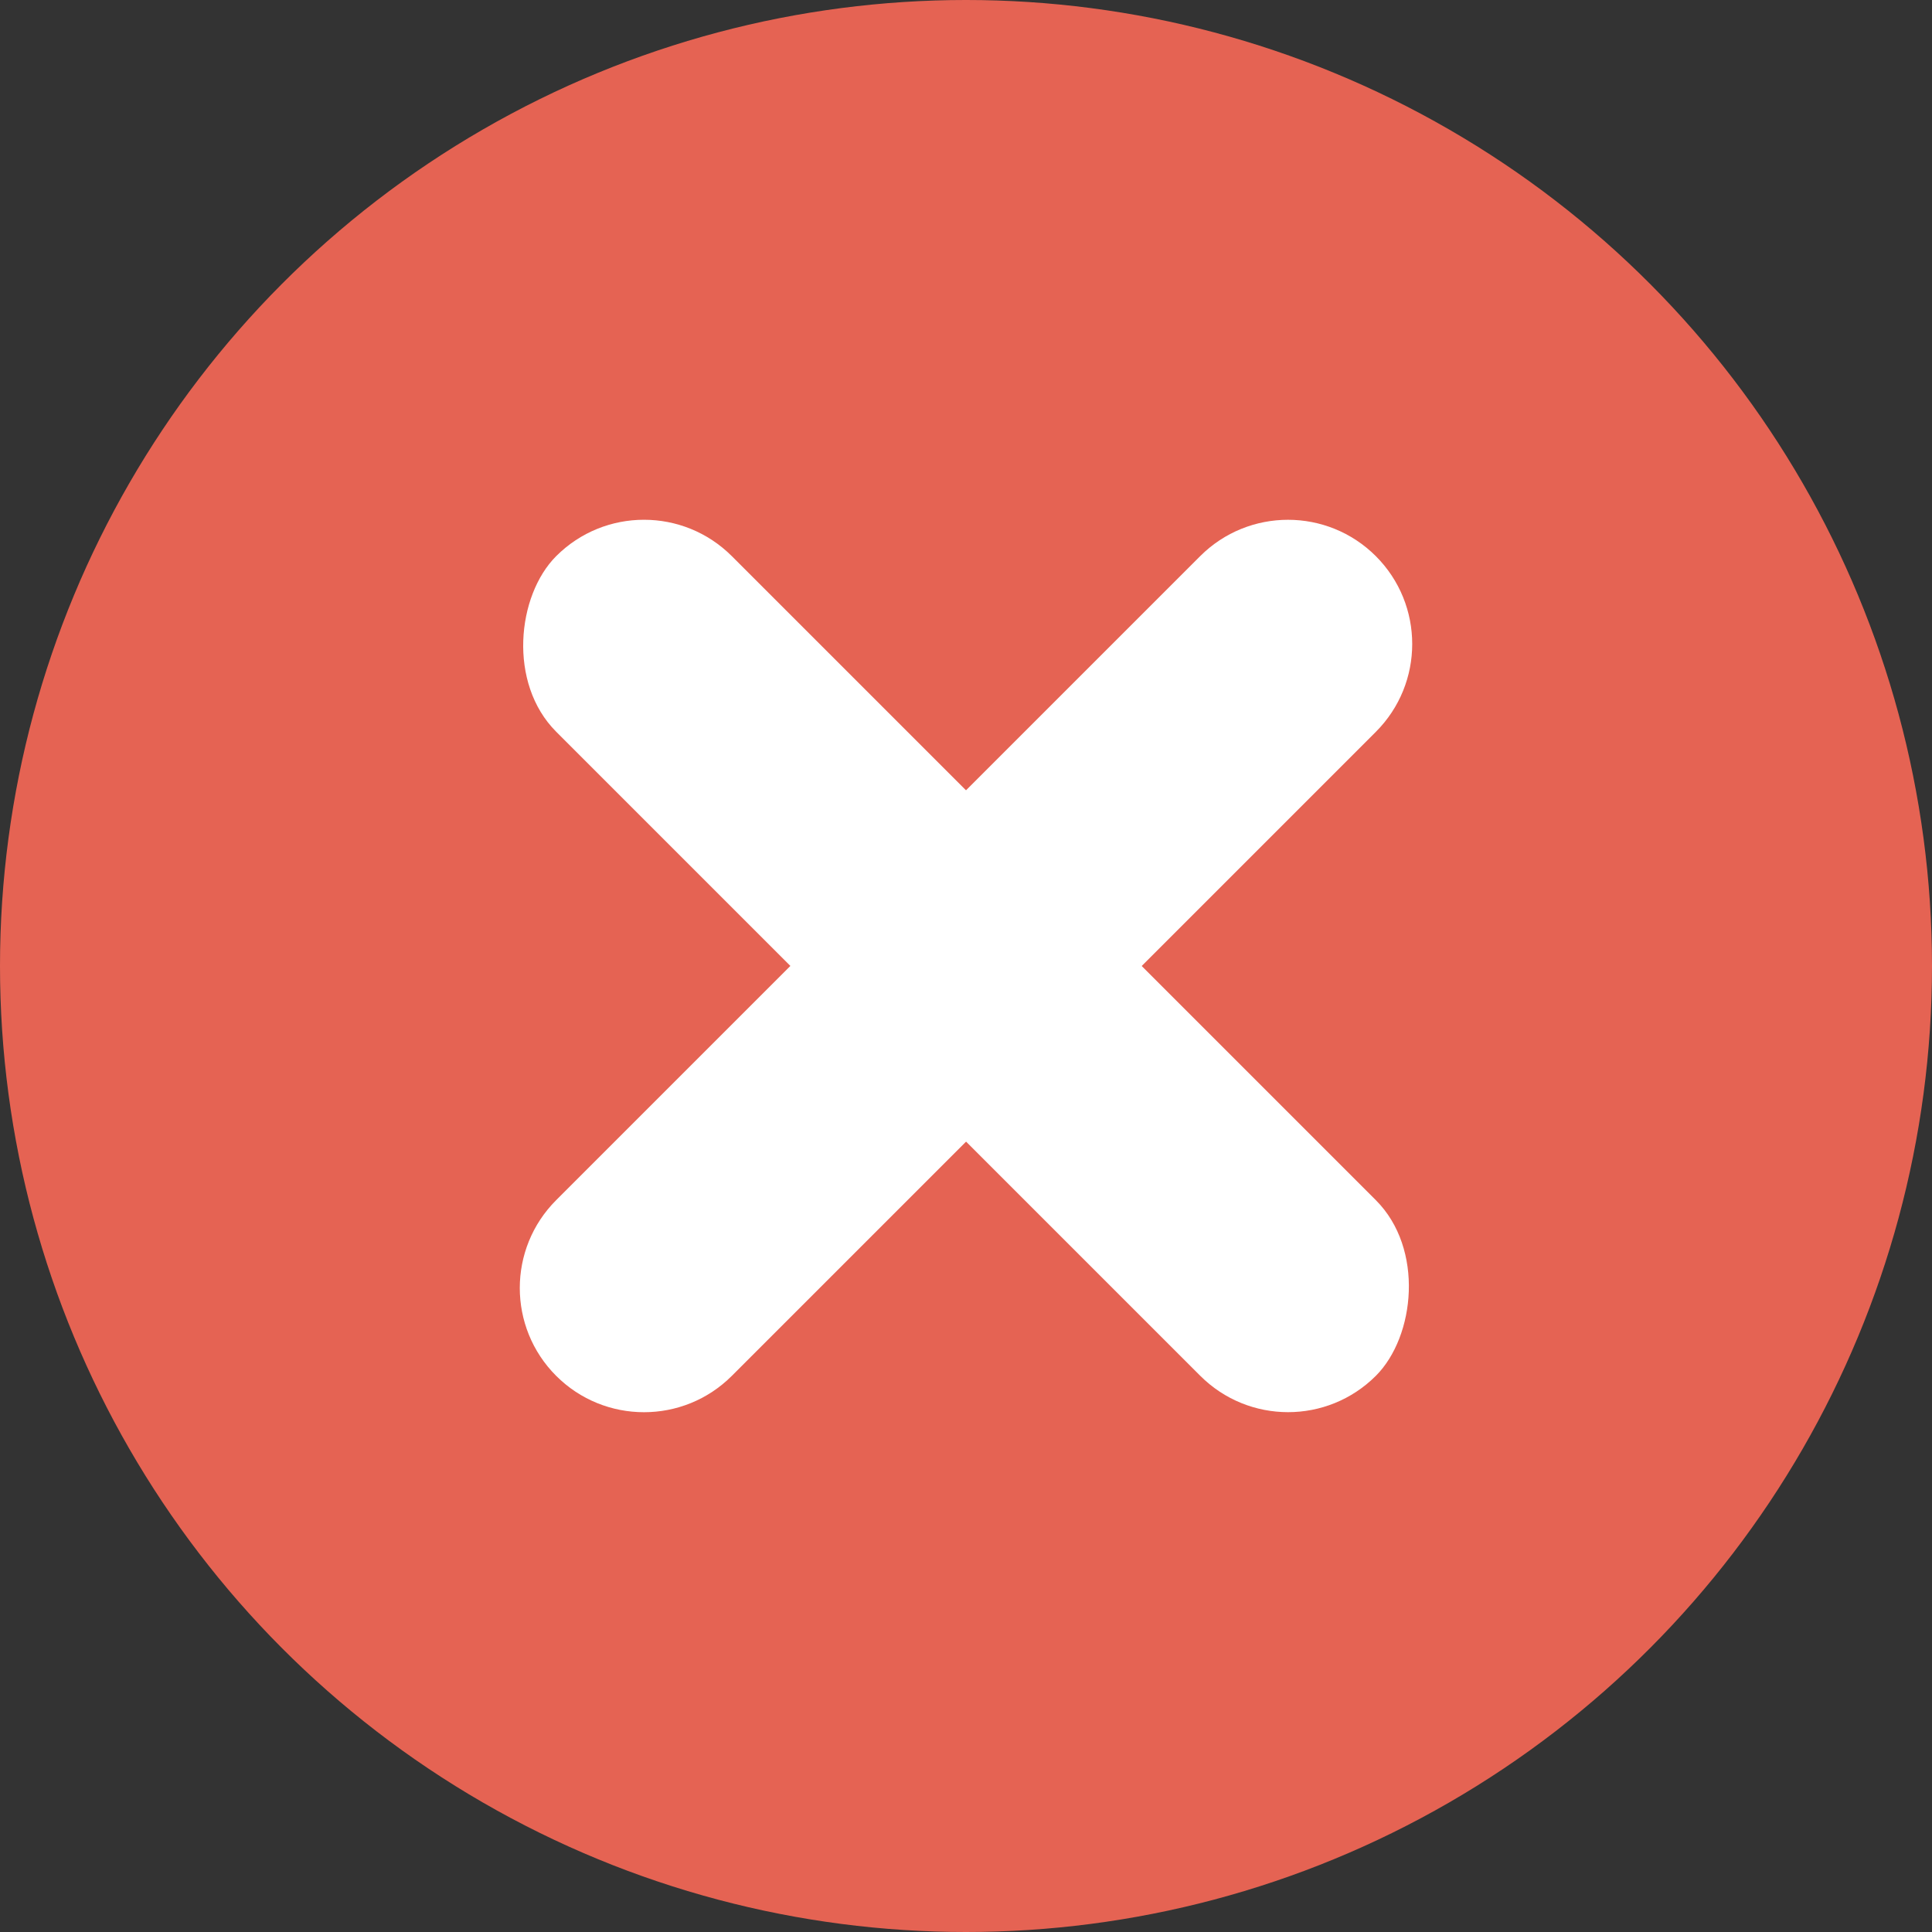 <?xml version="1.0" encoding="UTF-8"?>
<svg width="20px" height="20px" viewBox="0 0 20 20" version="1.1" xmlns="http://www.w3.org/2000/svg" xmlns:xlink="http://www.w3.org/1999/xlink">
    <rect x="0" y="0" width="20" height="20" fill="#333333" stroke="none"/>
    <title>icon / mobile close</title>
    <g id="Page-1" stroke="none" stroke-width="1" fill="none" fill-rule="evenodd">
        <g id="mark_lindsay_assest_board" transform="translate(-909, -1003)">
            <g id="icon-/-mobile-close" transform="translate(909, 1003)">
                <circle id="Oval" fill="#E56353" cx="10" cy="10" r="10"></circle>
                <g id="Plus" transform="translate(10, 10) rotate(45) translate(-10, -10) translate(4, 4)" fill="#FFFFFF">
                    <rect id="Rectangle" x="0" y="4.714" width="12" height="2.571" rx="1.286"></rect>
                    <path d="M1.286,4.714 L10.714,4.714 C11.424,4.714 12,5.29 12,6 C12,6.71 11.424,7.286 10.714,7.286 L1.286,7.286 C0.576,7.286 -2.83347497e-14,6.71 -2.84217094e-14,6 C-2.85086692e-14,5.29 0.576,4.714 1.286,4.714 Z" id="Rectangle" transform="translate(6, 6) rotate(90) translate(-6, -6) "></path>
                </g>
            </g>
        </g>
    </g>
</svg>